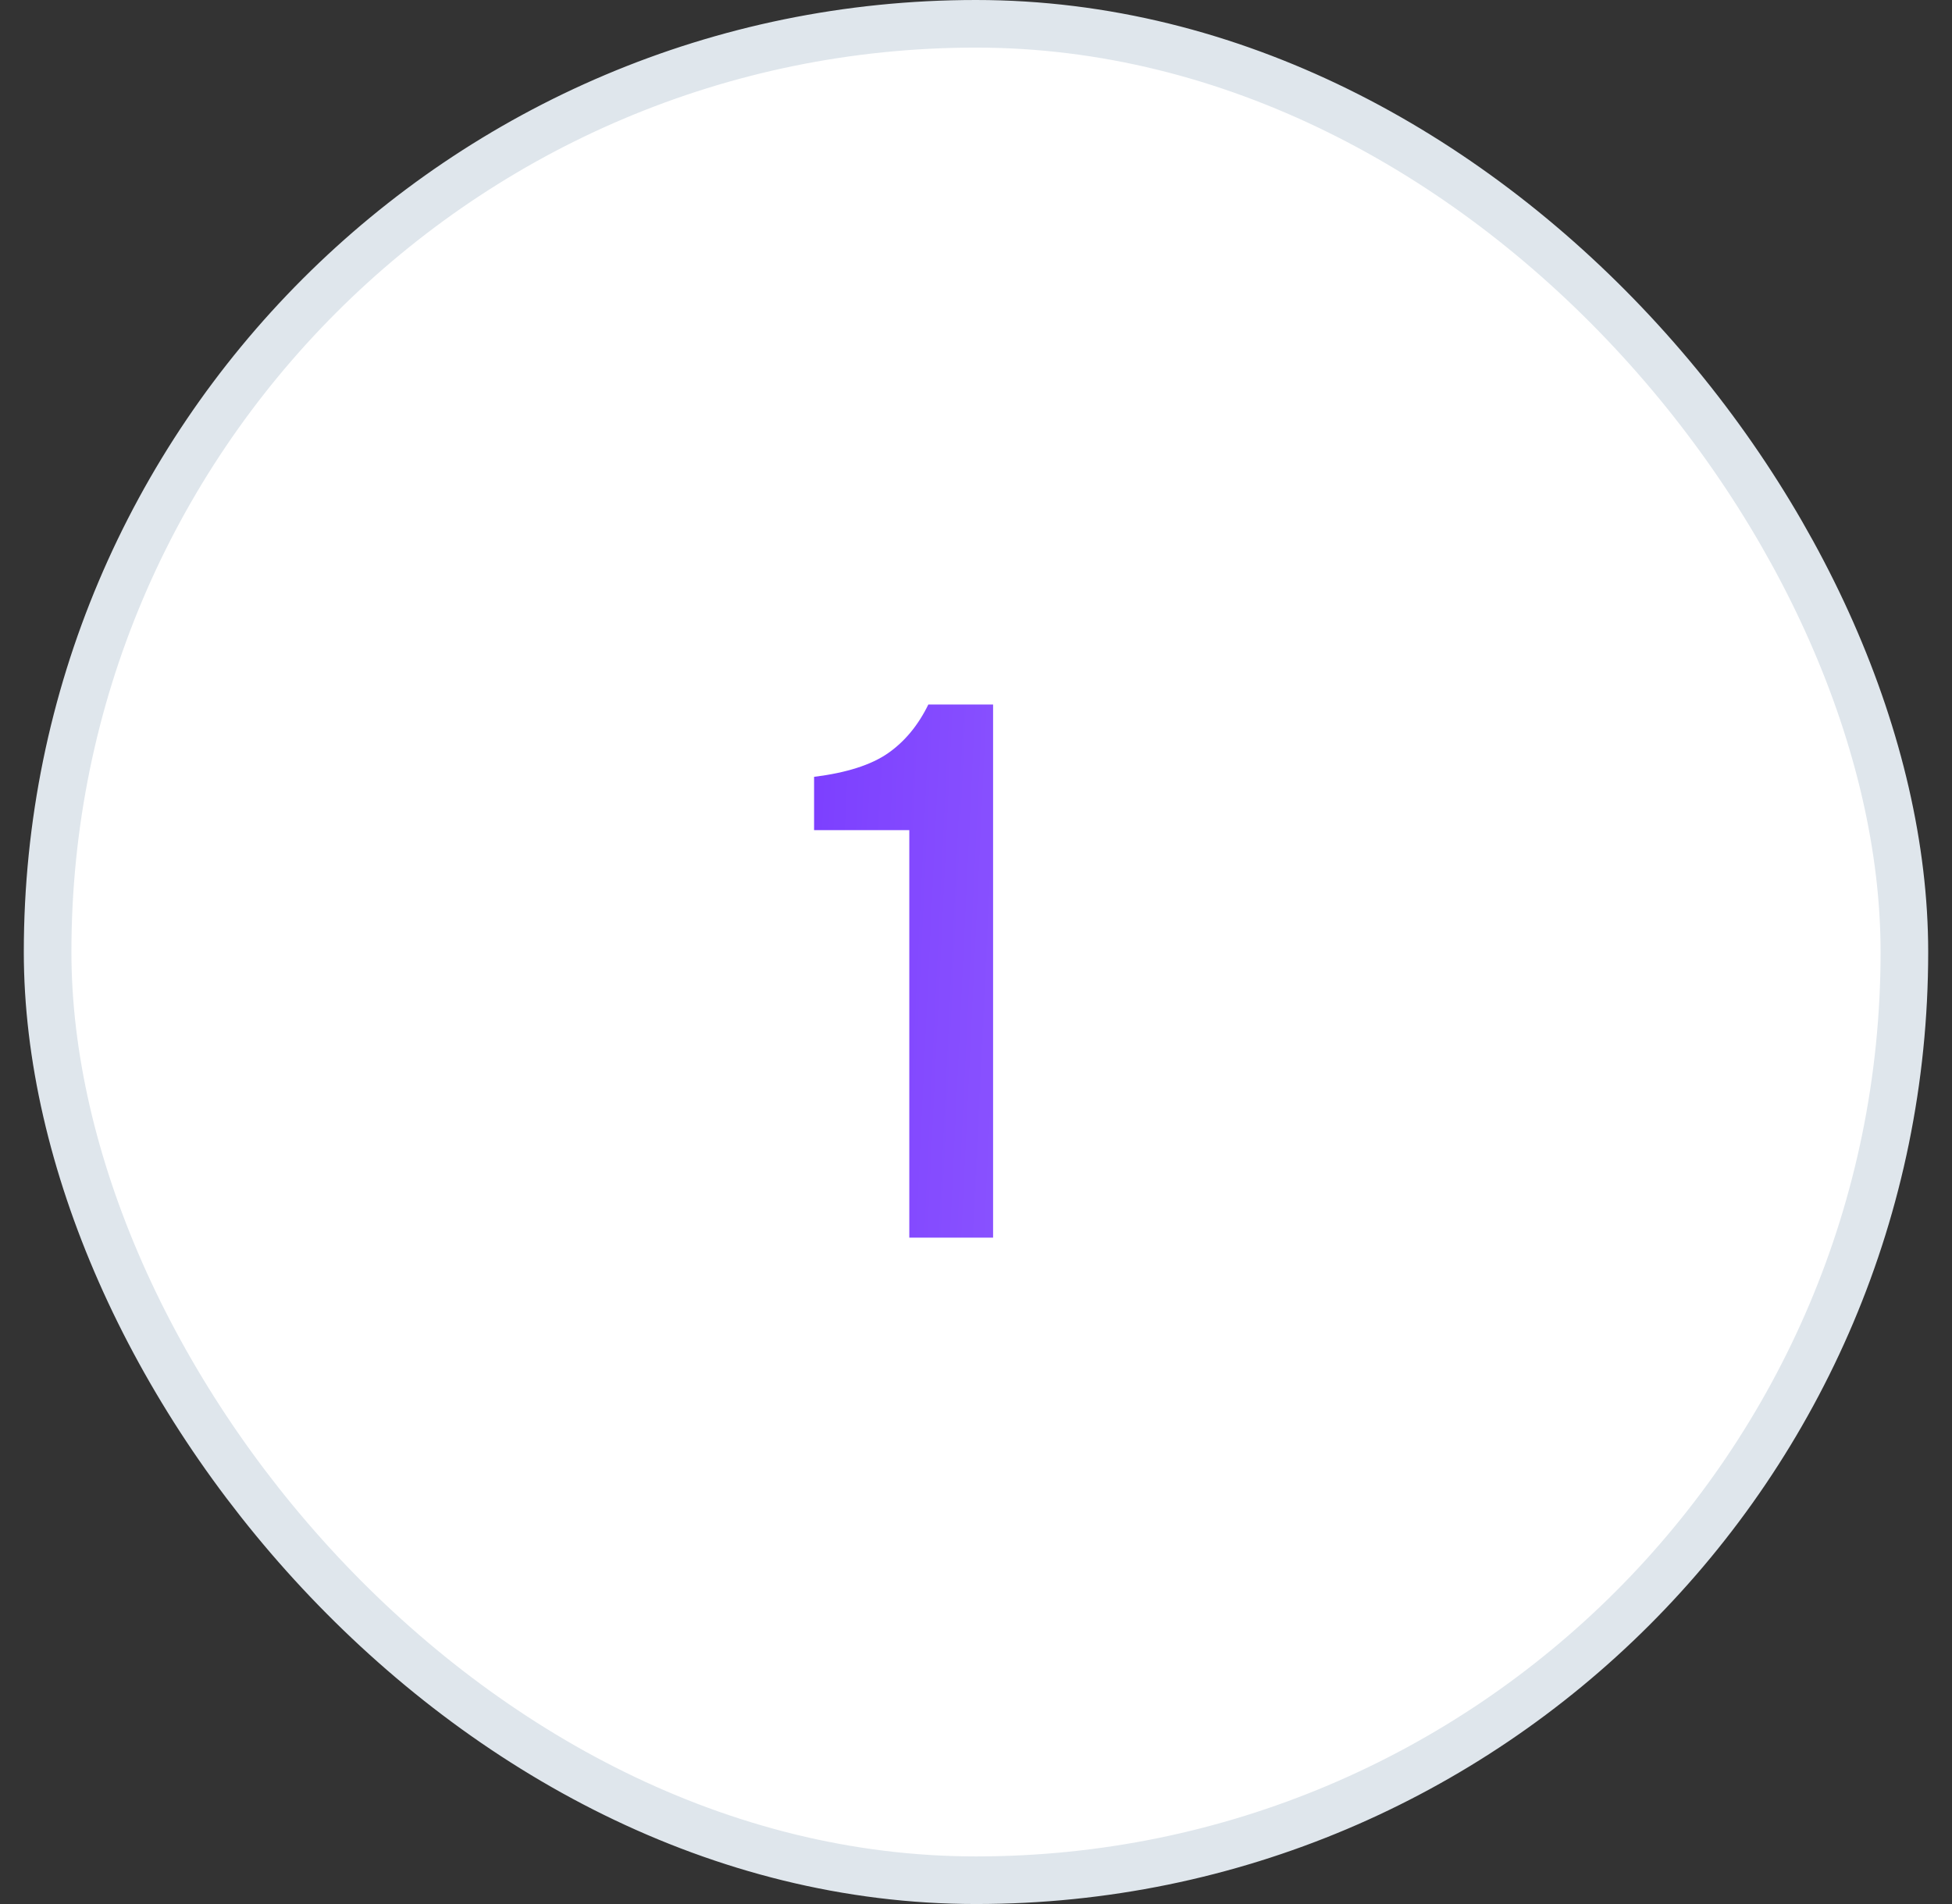 <?xml version="1.0" encoding="UTF-8"?> <svg xmlns="http://www.w3.org/2000/svg" width="41" height="40" viewBox="0 0 41 40" fill="none"><rect x="0" y="0" width="41" height="40" fill="#333333" stroke="none"/><rect x="1" y="0.5" width="39" height="39" rx="19.5" fill="white" stroke="#DFE6EC"></rect><path d="M19.099 26V17.44H17.099V16.32C17.782 16.235 18.299 16.069 18.651 15.824C19.003 15.579 19.286 15.237 19.499 14.8H20.859V26H19.099Z" fill="url(#paint0_linear_1107_330)"></path><defs><linearGradient id="paint0_linear_1107_330" x1="16.5" y1="11" x2="23.39" y2="11.328" gradientUnits="userSpaceOnUse"><stop stop-color="#7A3CFF"></stop><stop offset="1" stop-color="#8E59FF"></stop></linearGradient></defs></svg> 